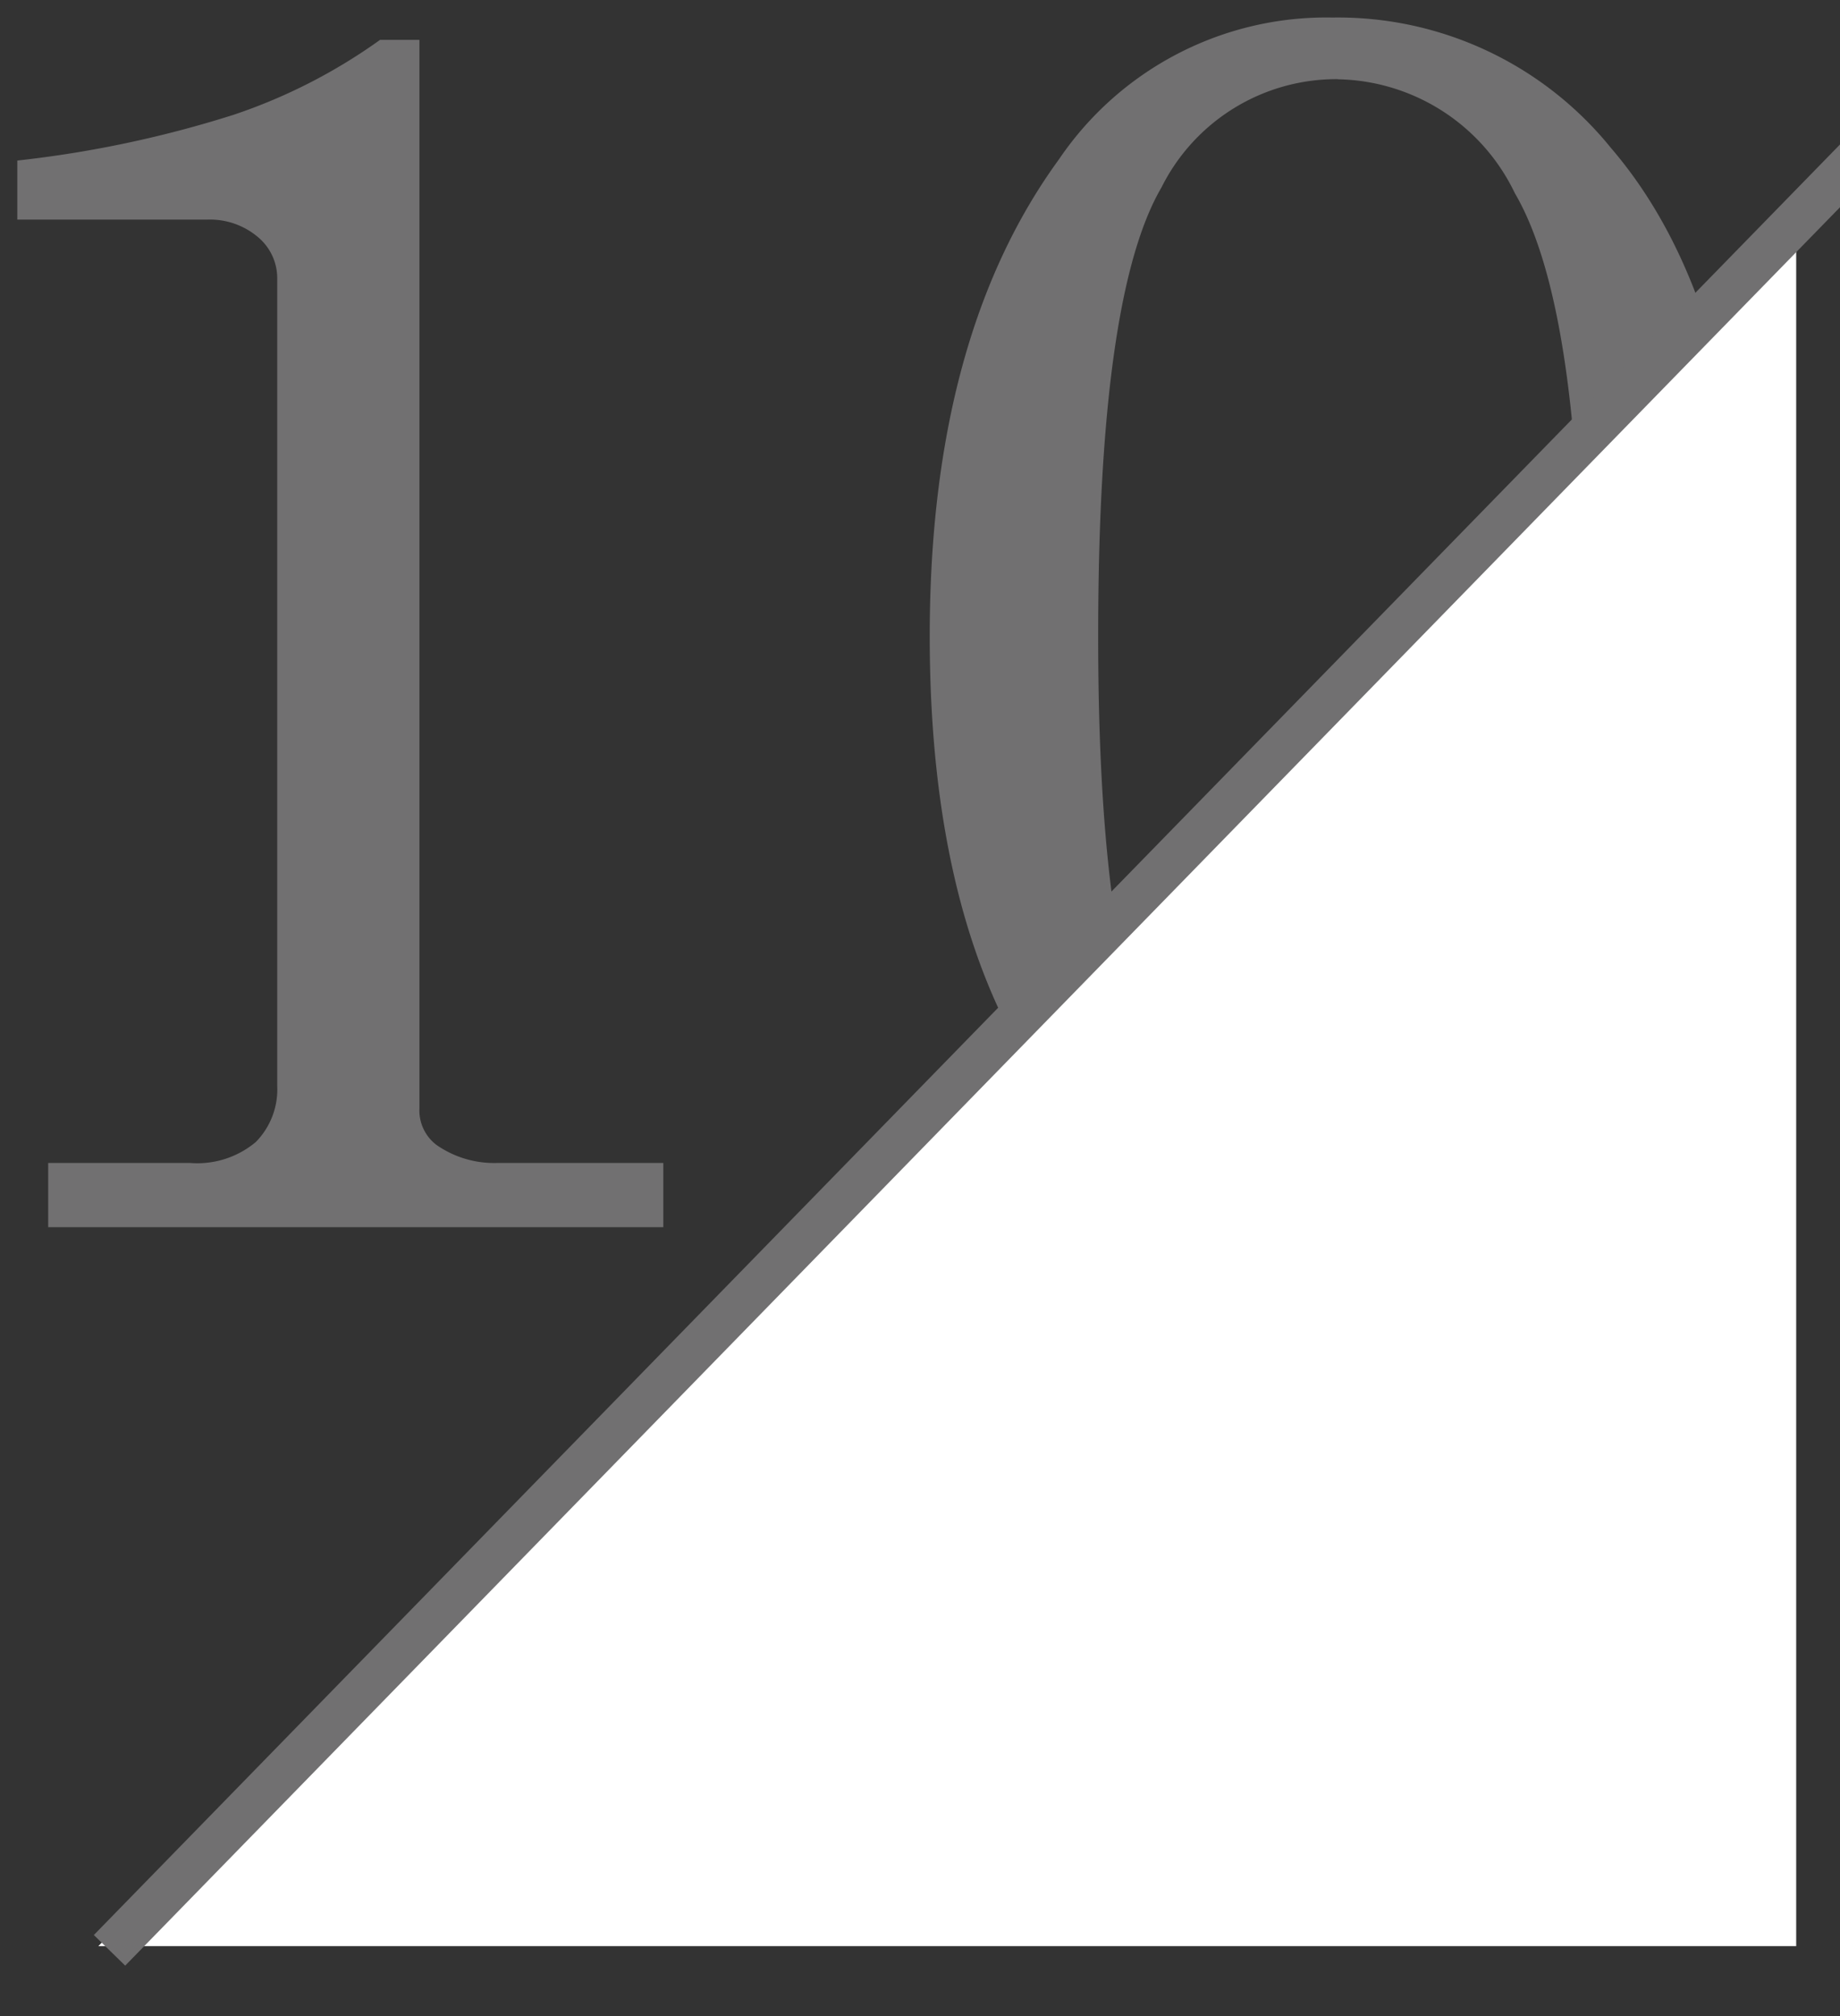 <svg xmlns="http://www.w3.org/2000/svg" xmlns:xlink="http://www.w3.org/1999/xlink" width="42" height="46" viewBox="0 0 42 46"><rect x="0" y="0" width="42" height="46" fill="#333333" stroke="none"/><defs><clipPath id="a"><rect width="42" height="46" transform="translate(304 4008)" fill="#fff" stroke="#707070" stroke-width="1"/></clipPath></defs><g transform="translate(-304 -4008)" clip-path="url(#a)"><path d="M13.574-27.09V-2.715a.987.987,0,0,0,.391.84,2.3,2.3,0,0,0,1.387.41h3.789V0H5.1V-1.465H8.34a2.075,2.075,0,0,0,1.5-.479,1.71,1.71,0,0,0,.488-1.279V-21.641a1.221,1.221,0,0,0-.449-.957,1.693,1.693,0,0,0-1.152-.391H4.395v-1.348a25.469,25.469,0,0,0,4.941-1.045,12.6,12.6,0,0,0,3.34-1.709ZM34.418-27.6a8.012,8.012,0,0,1,6.348,2.969q3.145,3.652,3.145,11.074,0,6.895-2.734,10.5a8.079,8.079,0,0,1-6.6,3.6,7.764,7.764,0,0,1-6.23-3.027q-3.125-3.809-3.125-11,0-6.836,2.949-10.879A7.372,7.372,0,0,1,34.418-27.6Zm.117,1.406a4.464,4.464,0,0,0-4.023,2.471q-1.445,2.471-1.445,10.244,0,7.6,1.494,10.137A4.514,4.514,0,0,0,34.574-.8,4.3,4.3,0,0,0,38.48-3.145Q40.1-5.938,40.1-13.34q0-7.656-1.523-10.254A4.567,4.567,0,0,0,34.535-26.191Z" transform="translate(300 4036)" fill="#717071"/><path d="M38.756,0V39.445H0Z" transform="translate(306.244 4012.96)" fill="#fff"/><line x1="40" y2="41" transform="translate(306.5 4011.5)" fill="none" stroke="#717071" stroke-width="1"/></g></svg>